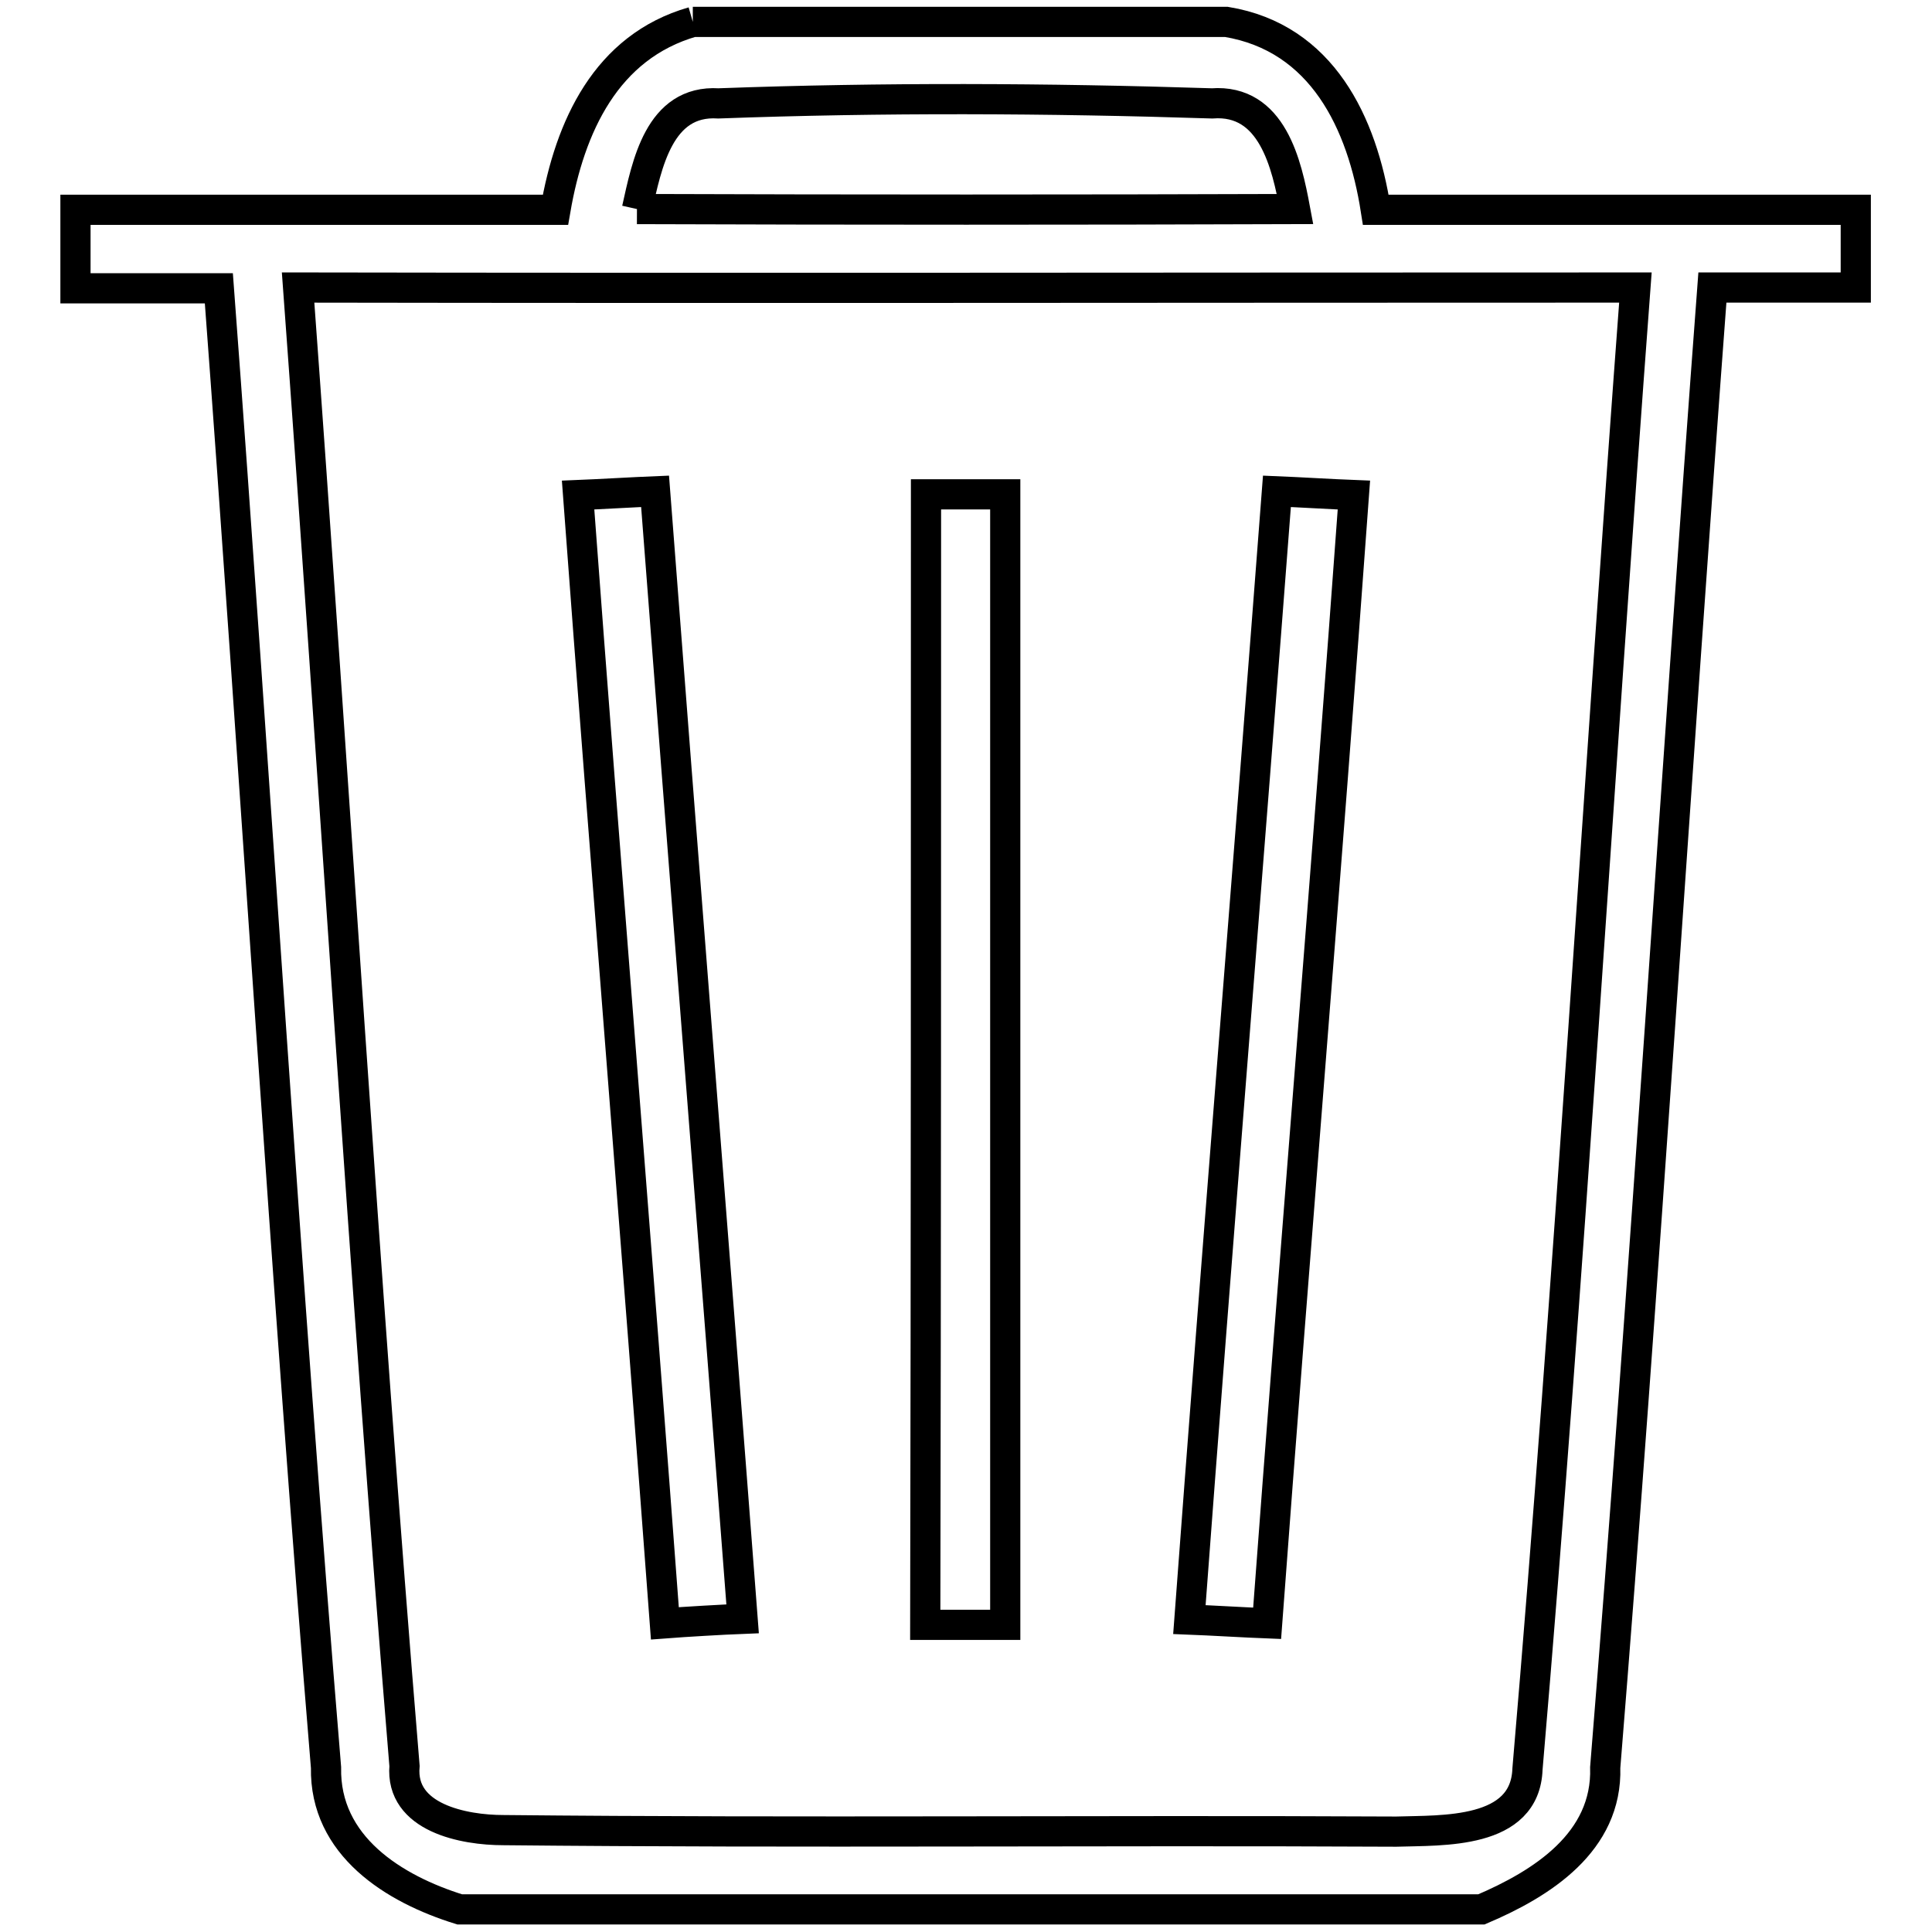 <?xml version="1.0" encoding="utf-8"?>
<!-- Svg Vector Icons : http://www.onlinewebfonts.com/icon -->
<!DOCTYPE svg PUBLIC "-//W3C//DTD SVG 1.1//EN" "http://www.w3.org/Graphics/SVG/1.1/DTD/svg11.dtd">
<svg version="1.1" xmlns="http://www.w3.org/2000/svg" xmlns:xlink="http://www.w3.org/1999/xlink" x="0px" y="0px" viewBox="0 0 256 256" enable-background="new 0 0 256 256" xml:space="preserve">
<g> <path stroke-width="4" fill-opacity="0" stroke="#000000"  d="M91.8,2.9h70.7c12.7,2.1,18,13.4,19.8,24.9c21.2,0,42.4,0,63.6,0v10.3c-6.3,0-12.6,0-19,0 c-4.9,65.3-8.9,130.8-14.2,196.1c0.3,9.9-8.4,15.4-16.4,18.8H60.9c-8.7-2.7-17.9-8.4-17.7-18.8C37.8,169,33.9,103.6,29,38.2 c-6.3,0-12.6,0-19,0V27.8c21.2,0,42.4,0,63.6,0C75.5,16.8,80.3,6.2,91.8,2.9 M84.4,27.7c29.1,0.1,58.2,0.1,87.2,0 c-1.1-5.9-3-14.6-11-14c-21.8-0.7-43.7-0.8-65.4,0C87.3,13.2,85.7,21.9,84.4,27.7 M39.5,38.1c4.8,65.3,8.7,130.6,14.1,195.9 c-0.6,6.9,7.9,8.5,13.1,8.5c39.5,0.4,78.9,0,118.3,0.2c6.1-0.2,17.1,0.4,17.4-8.3c5.6-65.4,9.4-130.9,14.3-196.3 C157.6,38.1,98.5,38.2,39.5,38.1z M76.6,65.6c2.5-0.1,7.7-0.4,10.2-0.5c3.8,49.8,7.8,99.6,11.6,149.4c-2.6,0.1-7.7,0.4-10.3,0.6 C84.4,165.3,80.3,115.5,76.6,65.6z M169.2,65.1c2.5,0.1,7.6,0.4,10.2,0.5c-3.6,49.8-7.8,99.6-11.5,149.5c-2.6-0.1-7.7-0.4-10.3-0.5 C161.3,164.8,165.4,115,169.2,65.1z M122.7,65.5c2.6,0,7.9,0,10.5,0c0,49.9,0,99.9,0,149.8c-2.6,0-7.9,0-10.6,0 C122.7,165.4,122.7,115.4,122.7,65.5z"/></g>
</svg>